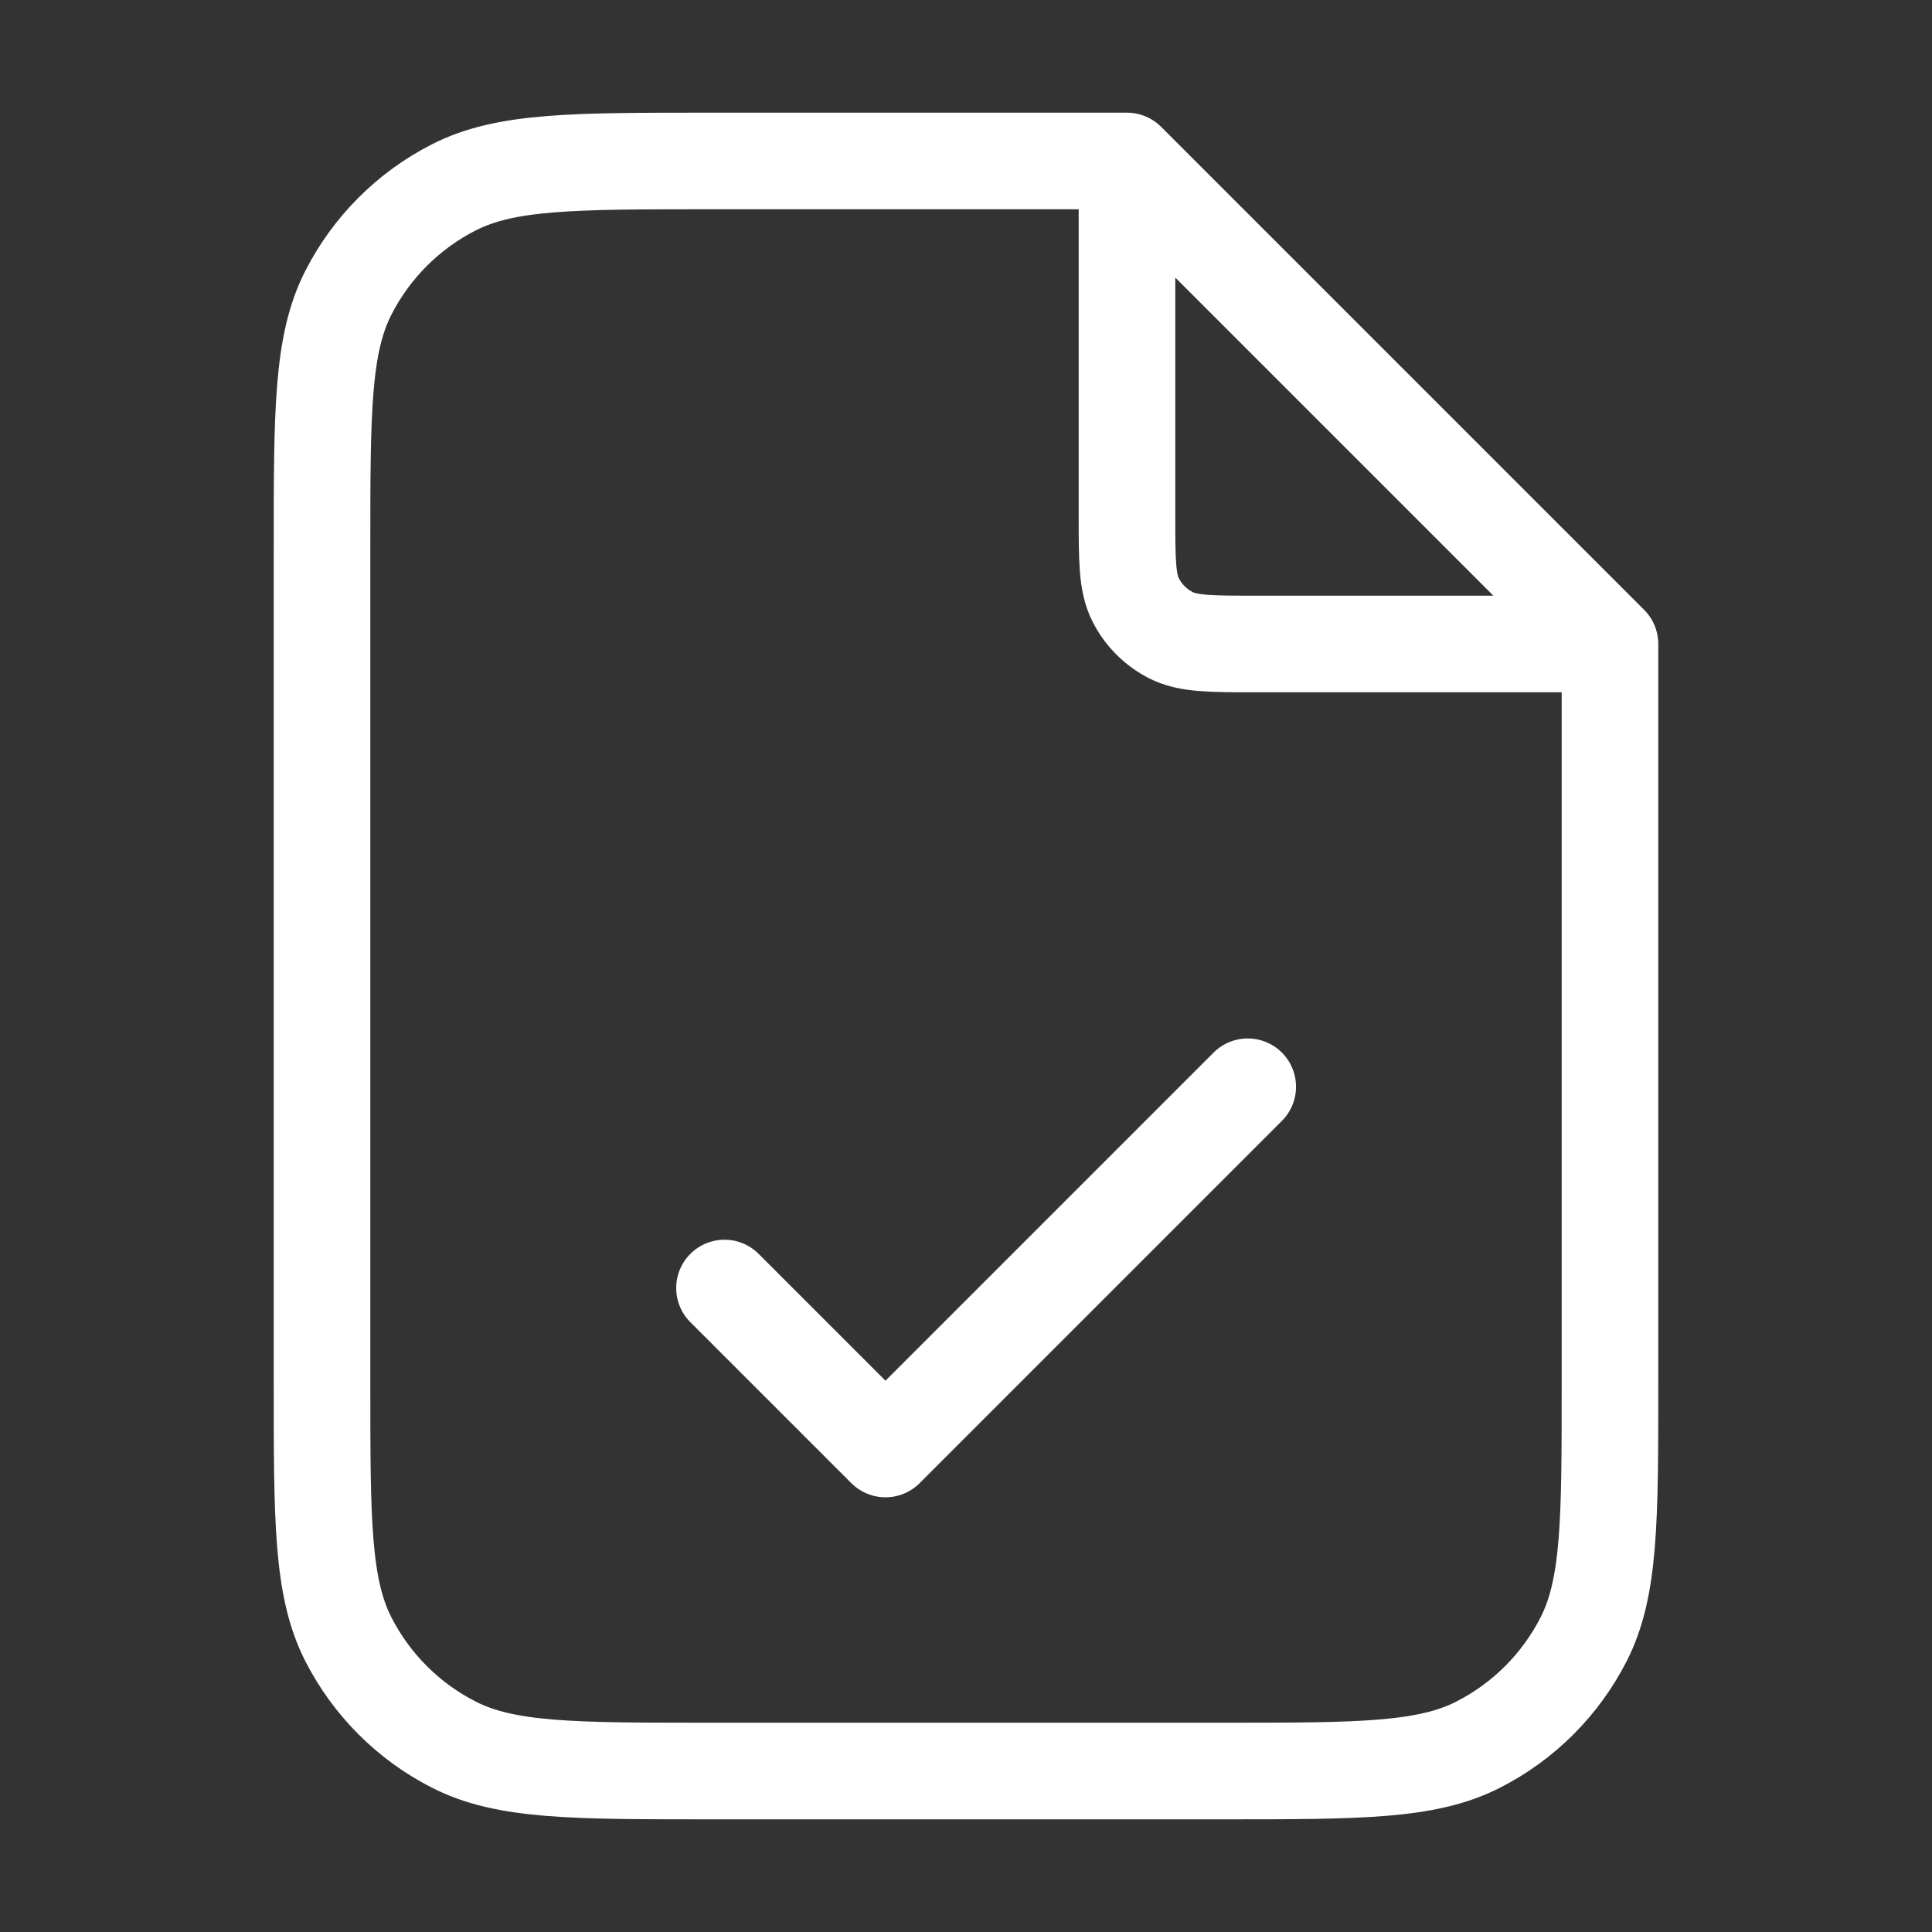 <?xml version="1.0" encoding="UTF-8"?> <svg xmlns="http://www.w3.org/2000/svg" width="28" height="28" viewBox="0 0 28 28" fill="none"><rect x="0" y="0" width="28" height="28" fill="#333333" stroke="none"/><path d="M16.333 2.648V7.467C16.333 8.12 16.333 8.447 16.46 8.696C16.572 8.916 16.751 9.094 16.97 9.206C17.22 9.333 17.547 9.333 18.2 9.333H23.019M10.5 18.667L12.833 21L18.083 15.75M16.333 2.333H10.267C8.306 2.333 7.326 2.333 6.578 2.715C5.919 3.05 5.384 3.586 5.048 4.244C4.667 4.993 4.667 5.973 4.667 7.933V20.067C4.667 22.027 4.667 23.007 5.048 23.756C5.384 24.414 5.919 24.95 6.578 25.285C7.326 25.667 8.306 25.667 10.267 25.667H17.733C19.694 25.667 20.674 25.667 21.422 25.285C22.081 24.95 22.616 24.414 22.952 23.756C23.333 23.007 23.333 22.027 23.333 20.067V9.333L16.333 2.333Z" stroke="white" stroke-width="1.4" stroke-linecap="round" stroke-linejoin="round"></path></svg> 